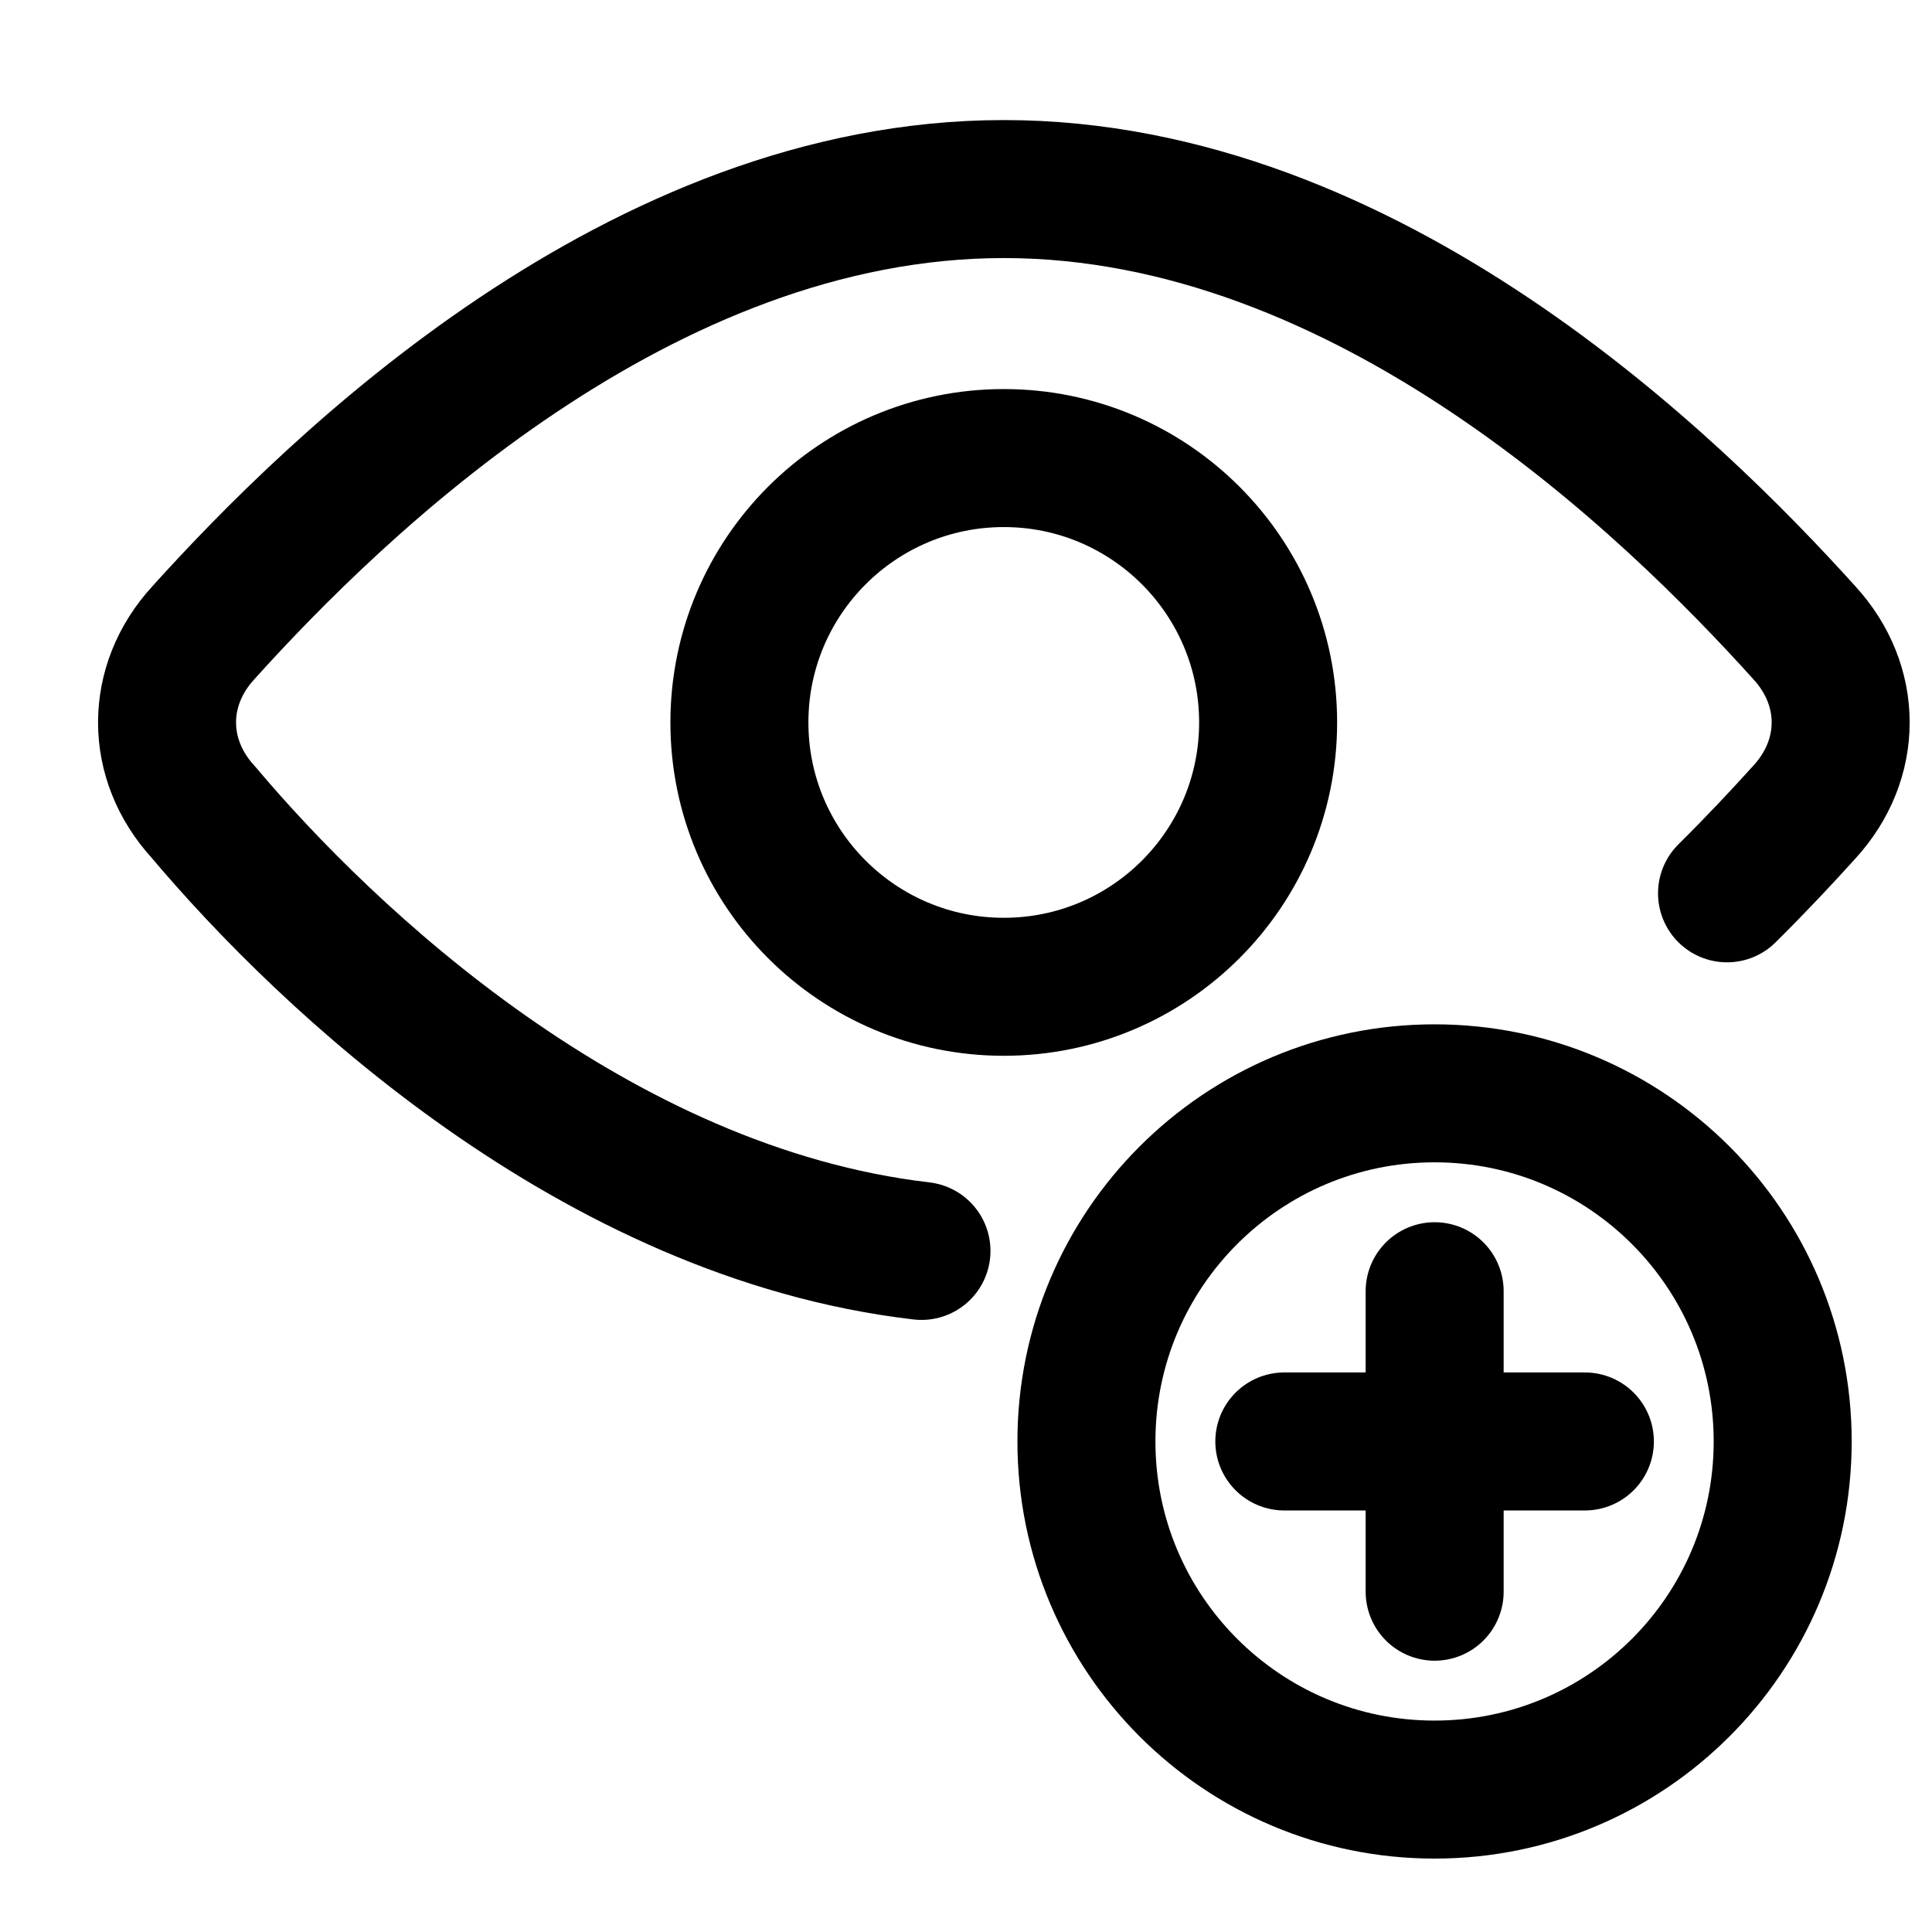 <svg width="21" height="21" viewBox="0 0 21 21" fill="none" xmlns="http://www.w3.org/2000/svg">
<g id="Eye-Checkup-Sign--Streamline-Ultimate.svg" clip-path="url(#clip0_1_266)">
<path id="Vector" d="M10.911 10.726C12.498 10.726 13.784 9.44 13.784 7.853C13.784 6.266 12.498 4.979 10.911 4.979C9.324 4.979 8.037 6.266 8.037 7.853C8.037 9.44 9.324 10.726 10.911 10.726Z" stroke="black" stroke-width="1.5" stroke-linecap="round" stroke-linejoin="round"/>
<path id="Vector_2" d="M18.772 9.71C19.097 9.388 19.378 9.087 19.612 8.828C20.139 8.254 20.139 7.451 19.612 6.877C18.162 5.27 14.866 2.055 10.912 2.055C6.957 2.055 3.661 5.27 2.211 6.877C1.684 7.451 1.684 8.254 2.211 8.828C3.55 10.418 6.463 13.183 10.016 13.597" stroke="black" stroke-width="1.5" stroke-miterlimit="10" stroke-linecap="round" stroke-linejoin="round"/>
<path id="Vector_3" d="M15.593 19.452C17.683 19.452 19.377 17.758 19.377 15.668C19.377 13.578 17.683 11.884 15.593 11.884C13.503 11.884 11.809 13.578 11.809 15.668C11.809 17.758 13.503 19.452 15.593 19.452Z" stroke="black" stroke-width="1.5" stroke-linecap="round" stroke-linejoin="round"/>
<path id="Vector_4" d="M15.594 14.035V17.301" stroke="black" stroke-width="1.5" stroke-linecap="round" stroke-linejoin="round"/>
<path id="Vector_5" d="M17.227 15.668H13.96" stroke="black" stroke-width="1.5" stroke-linecap="round" stroke-linejoin="round"/>
</g>
<defs>
<clipPath id="clip0_1_266">
<rect width="20" height="20" fill="white" transform="translate(0.912 0.754)"/>
</clipPath>
</defs>
</svg>
